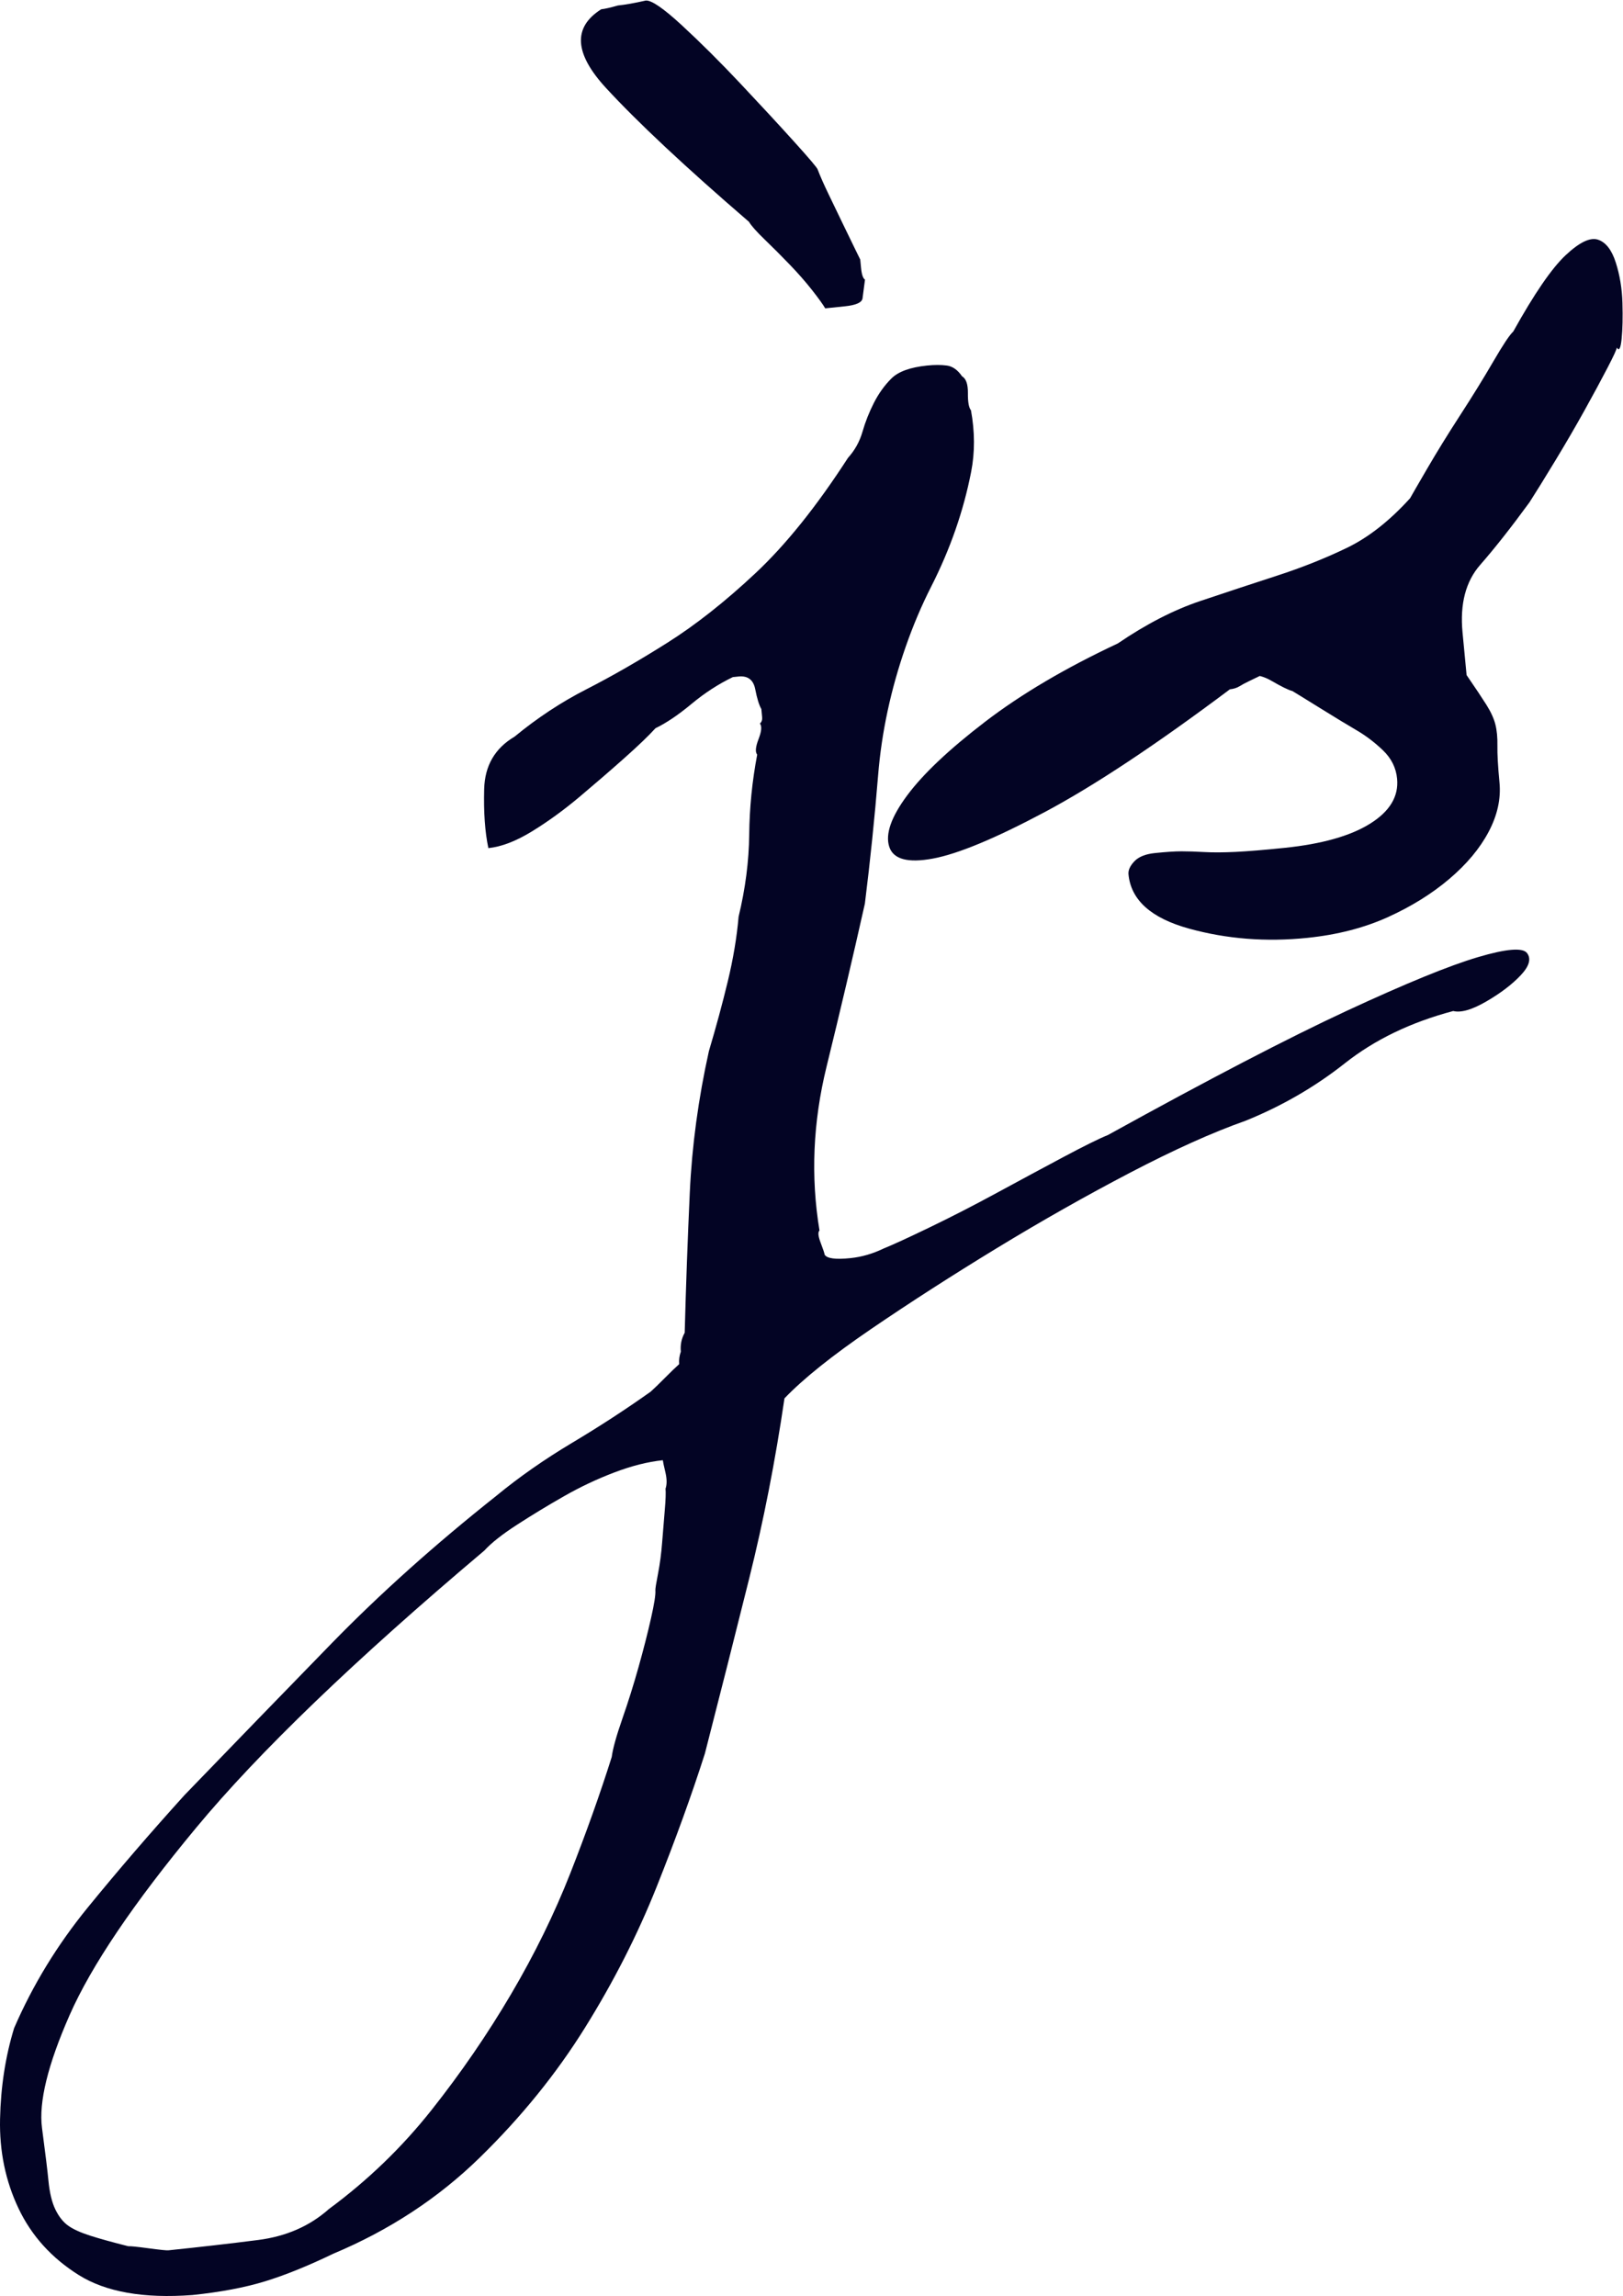 <?xml version="1.0" encoding="UTF-8" standalone="no"?>
<svg
   xmlns:dc="http://purl.org/dc/elements/1.1/"
   xmlns:cc="http://creativecommons.org/ns#"
   xmlns:rdf="http://www.w3.org/1999/02/22-rdf-syntax-ns#"
   xmlns:svg="http://www.w3.org/2000/svg"
   xmlns="http://www.w3.org/2000/svg"
   xmlns:sodipodi="http://sodipodi.sourceforge.net/DTD/sodipodi-0.dtd"
   xmlns:inkscape="http://www.inkscape.org/namespaces/inkscape"
   version="1.1"
   id="svg2"
   xml:space="preserve"
   width="238.027"
   height="336.76"
   viewBox="0 0 238.027 336.76"
   sodipodi:docname="jscs monogram logo.eps"><defs
     id="defs6" /><sodipodi:namedview
     pagecolor="#ffffff"
     bordercolor="#ffffff"
     borderopacity="1"
     objecttolerance="10"
     gridtolerance="10"
     guidetolerance="10"
     inkscape:pageopacity="0"
     inkscape:pageshadow="2"
     inkscape:window-width="640"
     inkscape:window-height="480"
     id="namedview4" /><g
     id="g10"
     inkscape:groupmode="layer"
     inkscape:label="ink_ext_XXXXXX"
     transform="matrix(1.333,0,0,-1.333,0,336.76)"><g
       id="g12"
       transform="scale(0.1)"><path
         d="m 1777.68,2237.53 c -4.43,13.85 -10.94,22.2 -19.53,25.08 -8.59,2.87 -20.51,-2.88 -35.78,-17.25 -15.26,-14.39 -34.42,-42.34 -57.49,-83.87 -3.83,-3.4 -11.11,-14.32 -21.82,-32.74 -10.72,-18.43 -22.88,-38.14 -36.47,-59.11 -13.6,-20.99 -25.75,-40.68 -36.47,-59.12 -10.72,-18.41 -16.96,-29.22 -18.73,-32.42 -22.58,-24.92 -45.78,-43.13 -69.63,-54.64 -23.84,-11.49 -49.38,-21.66 -76.6,-30.5 -27.23,-8.84 -55.43,-18.16 -84.65,-27.96 -29.2,-9.8 -59.42,-25.36 -90.64,-46.64 -57.72,-27.06 -106.42,-55.81 -146.13,-86.27 -39.71,-30.45 -68.32,-57.5 -85.81,-81.16 -17.5,-23.63 -24.028,-42.38 -19.594,-56.23 4.437,-13.84 20.441,-18.2 48.014,-13.08 27.57,5.1 68.57,22.15 122.97,51.11 54.41,28.97 122.35,74.02 203.83,135.14 4.12,0.43 7.65,1.54 10.59,3.36 2.94,1.82 6.4,3.67 10.39,5.58 l 11.91,5.76 c 4.26,-1.07 8.59,-2.87 12.99,-5.43 11,-6.39 18.63,-10.11 22.89,-11.19 2.21,-1.27 12.14,-7.4 29.81,-18.36 17.67,-10.97 30.91,-19.02 39.71,-24.13 11.01,-6.38 21.08,-14 30.24,-22.84 9.15,-8.83 14.3,-19.22 15.43,-31.15 1.85,-19.38 -8.01,-35.84 -29.59,-49.36 -21.58,-13.53 -52.94,-22.42 -94.12,-26.68 -22.64,-2.34 -40.68,-3.82 -54.14,-4.47 -13.44,-0.64 -24.87,-0.68 -34.27,-0.16 -9.41,0.54 -17.76,0.81 -25.02,0.81 -7.28,0 -17.09,-0.65 -29.45,-1.93 -10.28,-1.06 -17.79,-4.11 -22.51,-9.11 -4.72,-5 -6.87,-9.75 -6.44,-14.22 2.69,-28.32 24.86,-48.24 66.48,-59.74 41.62,-11.51 85.08,-14.91 130.37,-10.22 32.93,3.4 62.35,10.98 88.26,22.68 25.9,11.72 48.48,25.72 67.71,42.03 19.23,16.29 33.7,33.59 43.39,51.91 9.69,18.33 13.68,36.41 11.97,54.3 -1.7,17.89 -2.46,31.37 -2.28,40.43 0.17,9.04 -0.57,16.87 -2.24,23.48 -1.67,6.6 -4.95,13.79 -9.84,21.56 -4.9,7.77 -12.18,18.69 -21.83,32.75 l -4.47,46.97 c -2.98,31.3 3.49,56.06 19.43,74.28 15.94,18.2 34.01,41.15 54.24,68.85 7.24,11.29 16.7,26.56 28.38,45.84 11.68,19.28 22.39,37.71 32.15,55.27 9.76,17.58 18.15,33.13 25.18,46.65 7.02,13.53 10.47,21.04 10.32,22.54 2.49,-4.27 4.26,-1.08 5.34,9.57 1.05,10.66 1.36,23.86 0.89,39.63 -0.45,15.76 -2.91,30.56 -7.34,44.4"
         style="fill:#030424;fill-opacity:1;fill-rule:nonzero;stroke:none"
         id="path14" /><path
         d="m 824.031,2282.26 c 2.489,-4.25 8.305,-10.82 17.461,-19.65 9.156,-8.84 18.348,-18.05 27.571,-27.63 9.23,-9.59 17.386,-18.91 24.492,-27.97 7.093,-9.04 11.883,-15.71 14.371,-19.96 l 21.609,2.24 c 12.352,1.27 18.828,4.2 19.434,8.78 0.601,4.58 1.504,11.45 2.711,20.61 -2.2,1.28 -3.653,5.64 -4.367,13.09 l -0.848,8.95 c 0,0 -1.934,3.95 -5.801,11.83 -3.867,7.88 -8.394,17.19 -13.574,27.96 -5.18,10.75 -10.36,21.5 -15.543,32.26 -5.18,10.76 -9.152,19.76 -11.922,26.99 -0.145,1.5 -8.926,11.88 -26.348,31.16 -17.422,19.27 -37.121,40.57 -59.093,63.9 -21.961,23.32 -43.204,44.45 -63.711,63.42 -20.512,18.94 -33.856,28.1 -40.035,27.47 -12.208,-2.76 -22.426,-4.58 -30.657,-5.43 -8.093,-2.33 -14.195,-3.73 -18.312,-4.15 -31.371,-19.81 -29.668,-48.61 5.101,-86.43 34.785,-37.81 87.274,-86.95 157.461,-147.44"
         style="fill:#030424;fill-opacity:1;fill-rule:nonzero;stroke:none"
         id="path16" /><path
         d="m 731.379,864.512 c -0.992,-11.41 -1.953,-23.16 -2.879,-35.313 -0.922,-12.129 -2.43,-23.597 -4.523,-34.34 -2.098,-10.757 -3.071,-16.89 -2.926,-18.379 0.426,-4.468 -1.192,-14.8 -4.852,-30.992 -3.648,-16.179 -8.191,-33.968 -13.625,-53.34 -5.426,-19.398 -11.406,-38.457 -17.941,-57.207 -6.528,-18.73 -10.395,-32.703 -11.606,-41.839 C 660.254,552.629 645.082,510.039 627.516,465.289 609.945,420.559 588.191,376.148 562.246,332.07 536.305,287.988 507.102,245.43 474.625,204.43 442.148,163.441 404.551,127.172 361.824,95.641 340.746,76.891 314.801,65.559 284,61.621 253.191,57.672 220.297,53.898 185.309,50.27 c -2.063,-0.211 -9.411,0.551 -22.039,2.25 -12.633,1.699 -19.985,2.441 -22.04,2.219 C 124.195,59 110.316,62.852 99.606,66.25 88.887,69.672 80.742,73.34 75.164,77.262 69.598,81.211 64.879,87.129 61.012,95 c -3.871,7.891 -6.441,18.531 -7.723,31.949 -0.988,10.449 -3.352,29.77 -7.078,57.992 -3.727,28.219 6.371,69.547 30.297,123.957 23.922,54.422 70.371,123.231 139.359,206.391 68.996,83.18 174.68,184.84 317.059,304.961 7.523,8.301 19.613,17.852 36.258,28.602 16.636,10.757 33.836,21.187 51.578,31.296 17.75,10.122 36.148,18.813 55.199,26.043 19.062,7.25 36.82,11.719 53.285,13.438 0.145,-1.508 1.086,-5.918 2.824,-13.27 1.739,-7.359 1.793,-13.371 0.16,-18.058 0.426,-4.449 0.141,-12.403 -0.851,-23.789 z m 894.581,608.628 c -31.35,-9.26 -79.35,-28.9 -144.05,-58.94 -64.7,-30.04 -152.33,-75.63 -262.92,-136.74 -10,-4.06 -26.39,-12.15 -49.13,-24.3 -22.75,-12.13 -46.96,-25.17 -72.67,-39.12 -25.69,-13.96 -50.46,-26.68 -74.31,-38.18 -23.841,-11.51 -40.771,-19.28 -50.778,-23.32 -11.926,-5.76 -24.067,-9.28 -36.414,-10.55 -16.465,-1.7 -25.942,-0.43 -28.426,3.83 -0.145,1.48 -1.598,5.86 -4.367,13.1 -2.762,7.25 -3.192,11.72 -1.278,13.42 -9.793,59.2 -7.199,119.34 7.778,180.35 14.98,61.02 29.035,120.82 42.164,179.4 5.89,47.28 10.754,94.47 14.589,141.53 3.832,47.08 13.915,94.03 30.239,140.9 8.163,23.43 17.503,45.48 28.003,66.14 10.51,20.66 19.43,41.52 26.78,62.62 7.35,21.08 13.11,42.38 17.3,63.9 4.19,21.51 4.11,44.09 -0.21,67.73 -2.34,2.77 -3.47,9.05 -3.36,18.85 0.11,9.79 -2.03,15.97 -6.44,18.52 -4.82,7.03 -10.39,10.98 -16.71,11.83 -6.32,0.85 -13.59,0.85 -21.83,0 -18.52,-1.91 -31.58,-6.65 -39.178,-14.22 -7.594,-7.56 -14.012,-16.51 -19.273,-26.84 -5.246,-10.33 -9.438,-20.92 -12.559,-31.78 -3.125,-10.86 -8.445,-20.45 -15.972,-28.76 -34.422,-53.25 -68.333,-95.53 -101.727,-126.84 -33.395,-31.32 -65.777,-56.87 -97.148,-76.68 -31.372,-19.8 -60.938,-36.79 -88.688,-50.97 -27.754,-14.16 -54.152,-31.56 -79.215,-52.22 -21.644,-12.78 -32.801,-32 -33.472,-57.68 -0.68,-25.66 0.863,-47.32 4.621,-65 14.41,1.49 30.449,7.66 48.125,18.52 17.671,10.86 35.168,23.59 52.488,38.18 17.316,14.59 33.641,28.69 48.973,42.34 15.332,13.62 26.757,24.6 34.281,32.89 11.926,5.77 25.109,14.65 39.551,26.68 14.445,12.04 29.617,21.9 45.511,29.56 l 6.18,0.64 c 10.293,1.07 16.445,-3.56 18.473,-13.89 2.019,-10.34 4.269,-17.63 6.754,-21.89 l 0.855,-8.95 c 0.285,-2.98 -0.531,-5.33 -2.445,-7.02 2.34,-2.78 1.84,-8.47 -1.492,-17.09 -3.336,-8.64 -3.836,-14.33 -1.497,-17.1 -5.539,-29.18 -8.461,-58.47 -8.781,-87.87 -0.32,-29.39 -4.207,-59.53 -11.664,-90.41 -1.98,-22.79 -5.961,-46.54 -11.922,-71.25 -5.965,-24.7 -12.883,-50.25 -20.761,-76.68 -11.641,-52.4 -18.653,-104.31 -21.032,-155.74 -2.379,-51.44 -4.242,-102.83 -5.593,-154.16 -3.547,-6.39 -4.969,-13.32 -4.258,-20.78 -1.633,-4.67 -2.235,-9.26 -1.809,-13.73 -3.832,-3.4 -9.066,-8.48 -15.703,-15.18 -6.641,-6.7 -11.875,-11.749 -15.707,-15.17 -27.258,-19.379 -56.125,-38.192 -86.613,-56.391 -30.477,-18.219 -58.25,-37.66 -83.305,-58.301 C 478.277,826.641 417.949,772.602 364.926,718.18 311.902,663.75 257.965,608.102 203.098,551.25 165.48,509.699 129.918,468.379 96.414,427.281 62.914,386.172 35.938,341.969 15.504,294.691 5.992,263.59 0.84,230.309 0.062,194.84 -0.723,159.371 6.039,126.582 20.344,96.441 34.645,66.309 56.715,41.852 86.559,23.121 116.406,4.371 158.152,-2.969 211.813,1.07 c 30.875,3.211 57.421,8.211 79.636,15.019 22.219,6.82 47.239,16.942 75.059,30.352 61.961,25.98 115.762,61.289 161.398,105.918 45.645,44.61 84.239,92.27 115.785,142.973 31.547,50.68 57.813,102.34 78.789,154.957 20.973,52.602 38.665,101.492 53.071,146.641 16.679,64.961 32.926,129.121 48.711,192.5 15.797,63.359 28.734,129.429 38.812,198.242 20.797,21.718 52.668,47.228 95.61,76.528 42.946,29.27 88.966,58.88 138.076,88.81 49.12,29.92 97.93,57.55 146.45,82.91 48.51,25.35 90.88,44.41 127.07,57.18 40.03,16.19 76.48,37.29 109.33,63.26 32.88,26 72.62,45.16 119.24,57.52 8.53,-2.12 20.67,1.39 36.42,10.53 15.75,9.16 28.36,18.75 37.8,28.77 9.43,10 11.78,18.15 7.02,24.43 -4.75,6.29 -22.8,4.81 -54.13,-4.47"
         style="fill:#030424;fill-opacity:1;fill-rule:nonzero;stroke:none"
         id="path18" /></g></g></svg>
